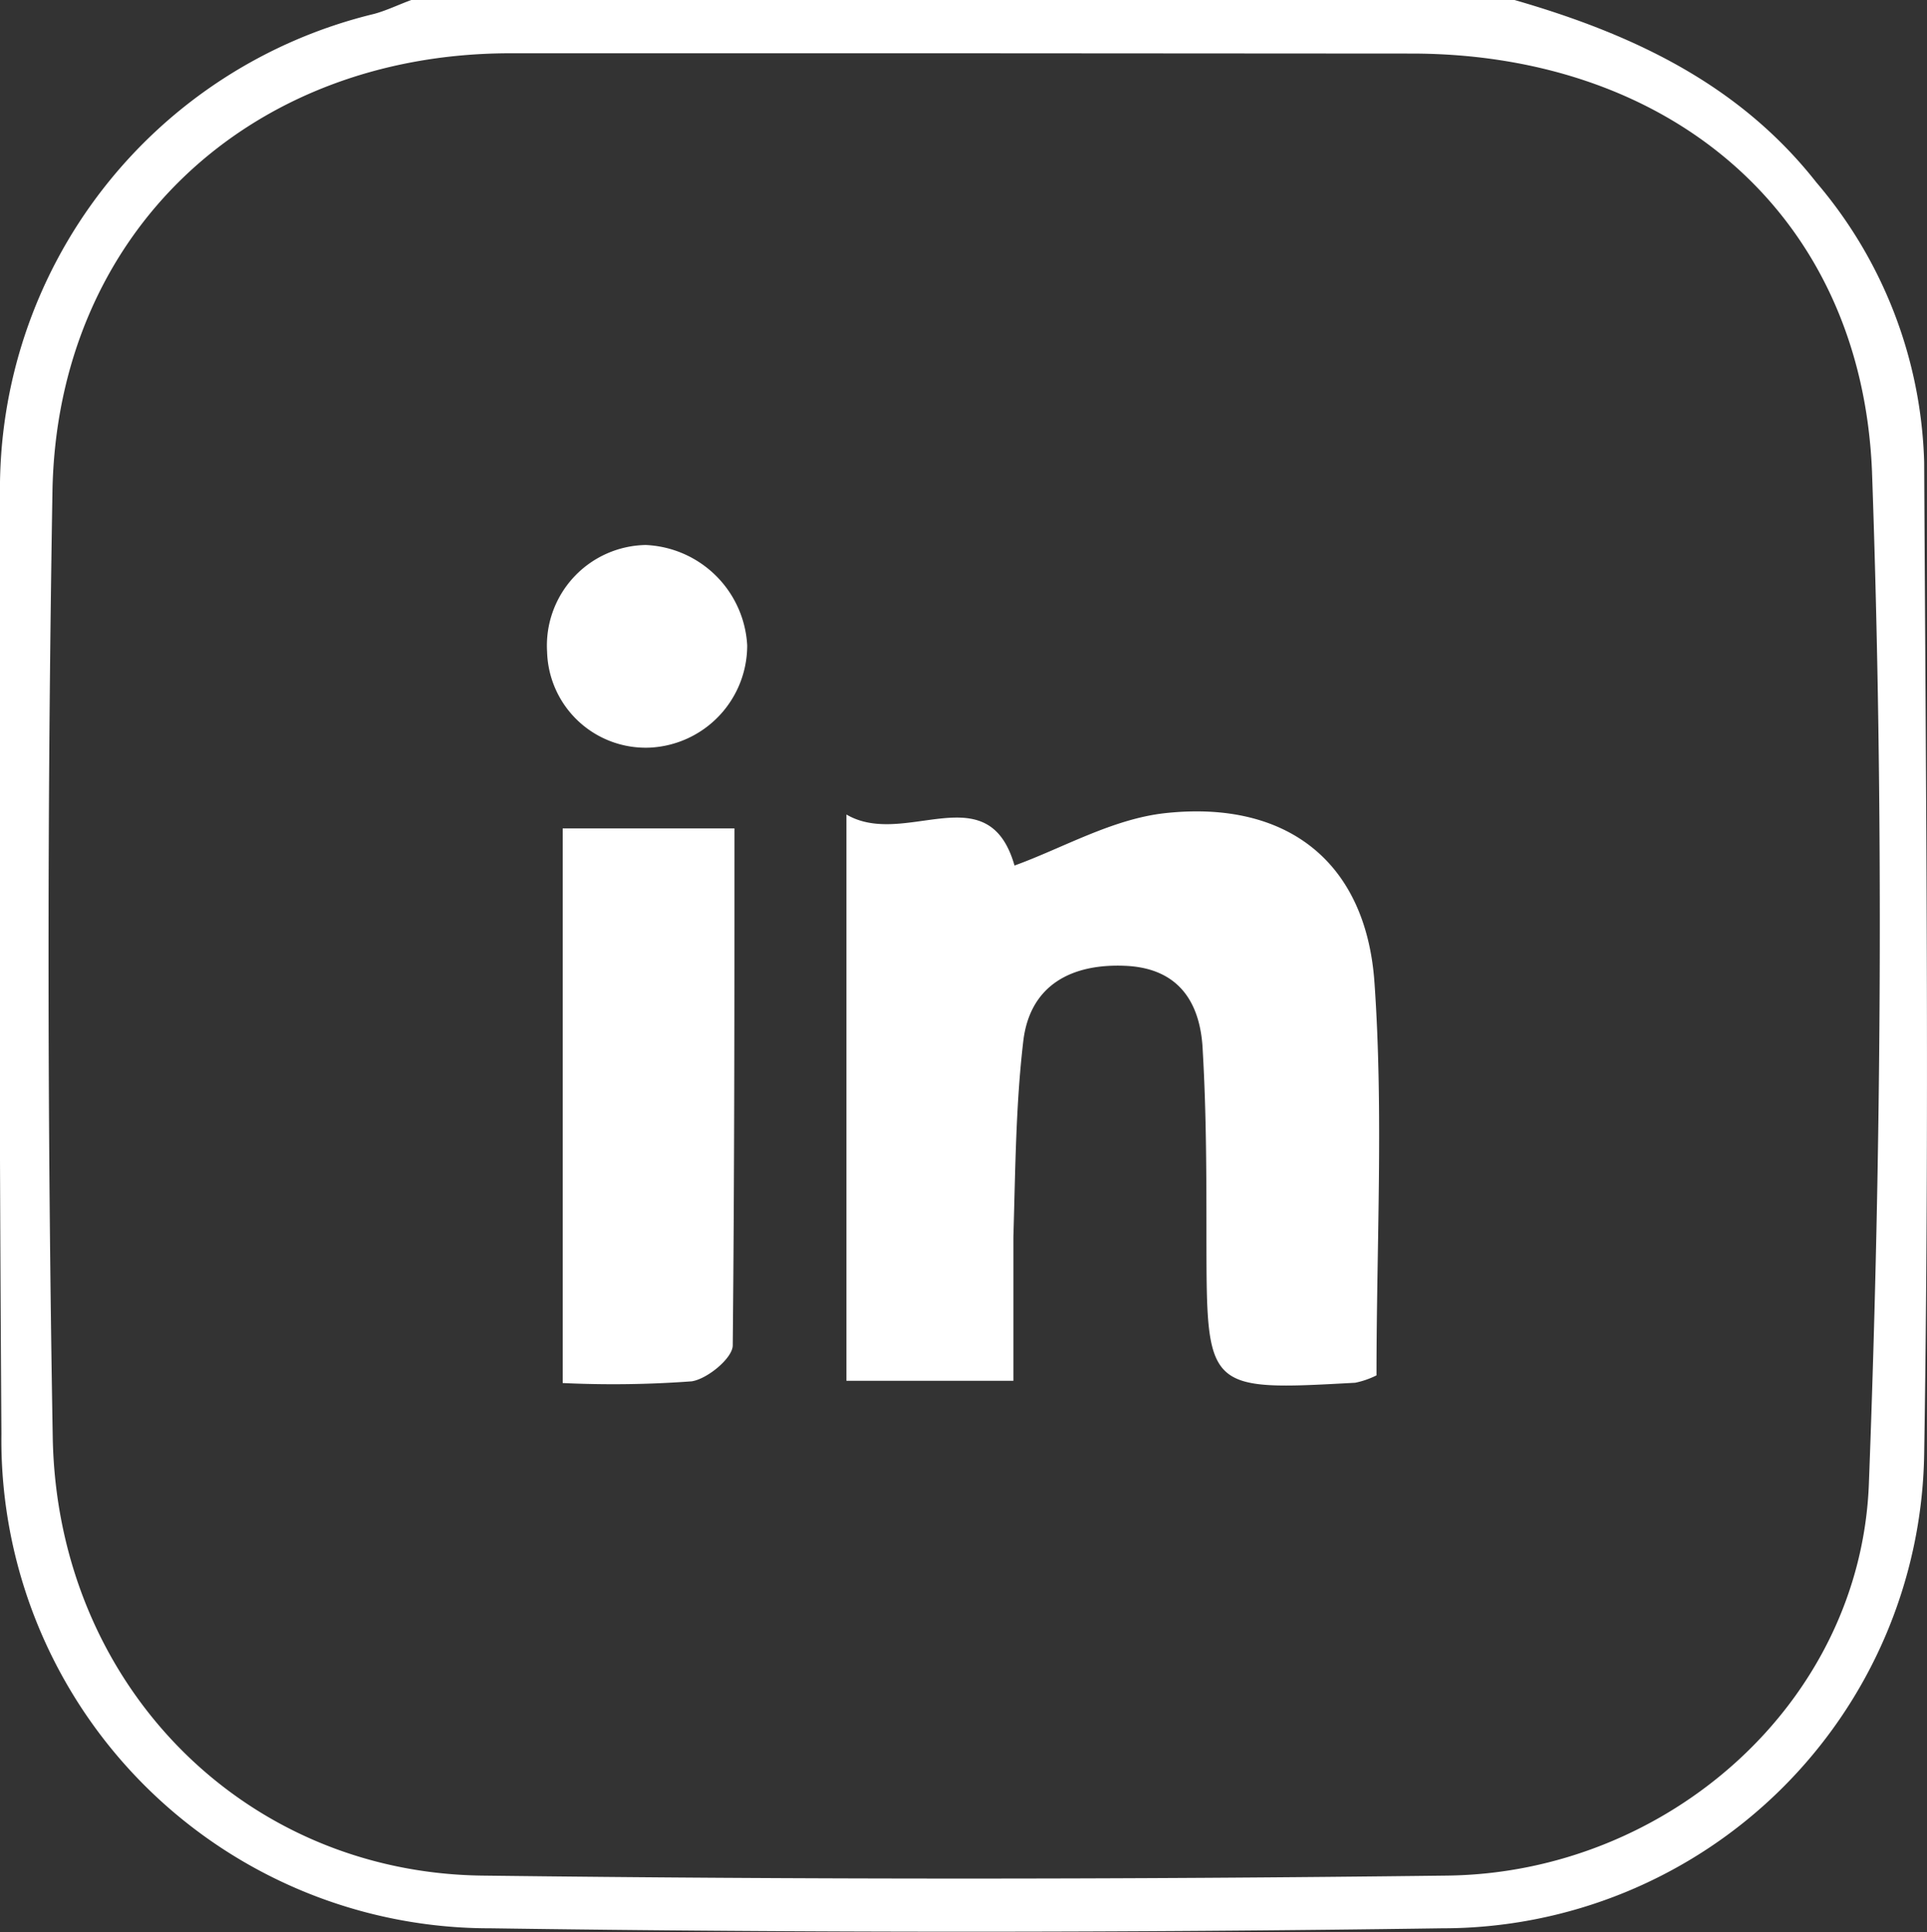 <svg xmlns="http://www.w3.org/2000/svg" viewBox="0 0 67.98 68.17"><rect x="0" y="0" width="67.98" height="68.17" fill="#333333" stroke="none"/><defs><style>.cls-1{fill:#fff;fill-rule:evenodd;}</style></defs><g id="Camada_2" data-name="Camada 2"><g id="Layer_1" data-name="Layer 1"><path class="cls-1" d="M53.43,0c4.12,1.19,7.9,2.94,10.65,6.44a15.88,15.88,0,0,1,3.8,9.87c.06,11.67.19,23.34,0,35a17,17,0,0,1-17,16.73q-16.78.24-33.58,0A17.23,17.23,0,0,1,.05,50.59Q-.06,34,0,17.49a17.25,17.25,0,0,1,13.2-17c.44-.12.87-.33,1.31-.49ZM34,1.88c-5.35,0-10.71,0-16.06,0C8.79,1.91,2,8.24,1.85,17.36Q1.57,34,1.86,50.69C2,59.4,8.56,66.07,17,66.18q17,.21,34.05,0c7.77-.09,14.59-6.1,14.88-13.83.45-11.89.53-23.82.11-35.71C65.67,7.57,58.94,1.9,49.81,1.89Z"/><path class="cls-1" d="M29.86,28.74c2.06,1.21,5-1.45,5.93,1.8,1.69-.61,3.46-1.65,5.33-1.85,4.28-.46,7.08,1.72,7.37,6,.32,4.59.07,9.22.07,13.84a3.06,3.06,0,0,1-.75.26c-5.25.29-5.24.28-5.25-5,0-2.24,0-4.47-.13-6.71-.07-1.69-.83-2.91-2.71-3s-3.38.65-3.62,2.65c-.27,2.29-.28,4.61-.35,6.92,0,1.65,0,3.3,0,5.07H29.86Z"/><path class="cls-1" d="M19.85,48.8V29.23h6.06c0,6.18,0,12.21-.06,18.24,0,.45-.9,1.19-1.45,1.27A37.43,37.43,0,0,1,19.85,48.8Z"/><path class="cls-1" d="M26.36,22.77a3.61,3.61,0,0,1-3.43,3.61A3.48,3.48,0,0,1,19.3,23a3.55,3.55,0,0,1,3.48-3.77A3.75,3.75,0,0,1,26.36,22.77Z"/></g></g></svg>